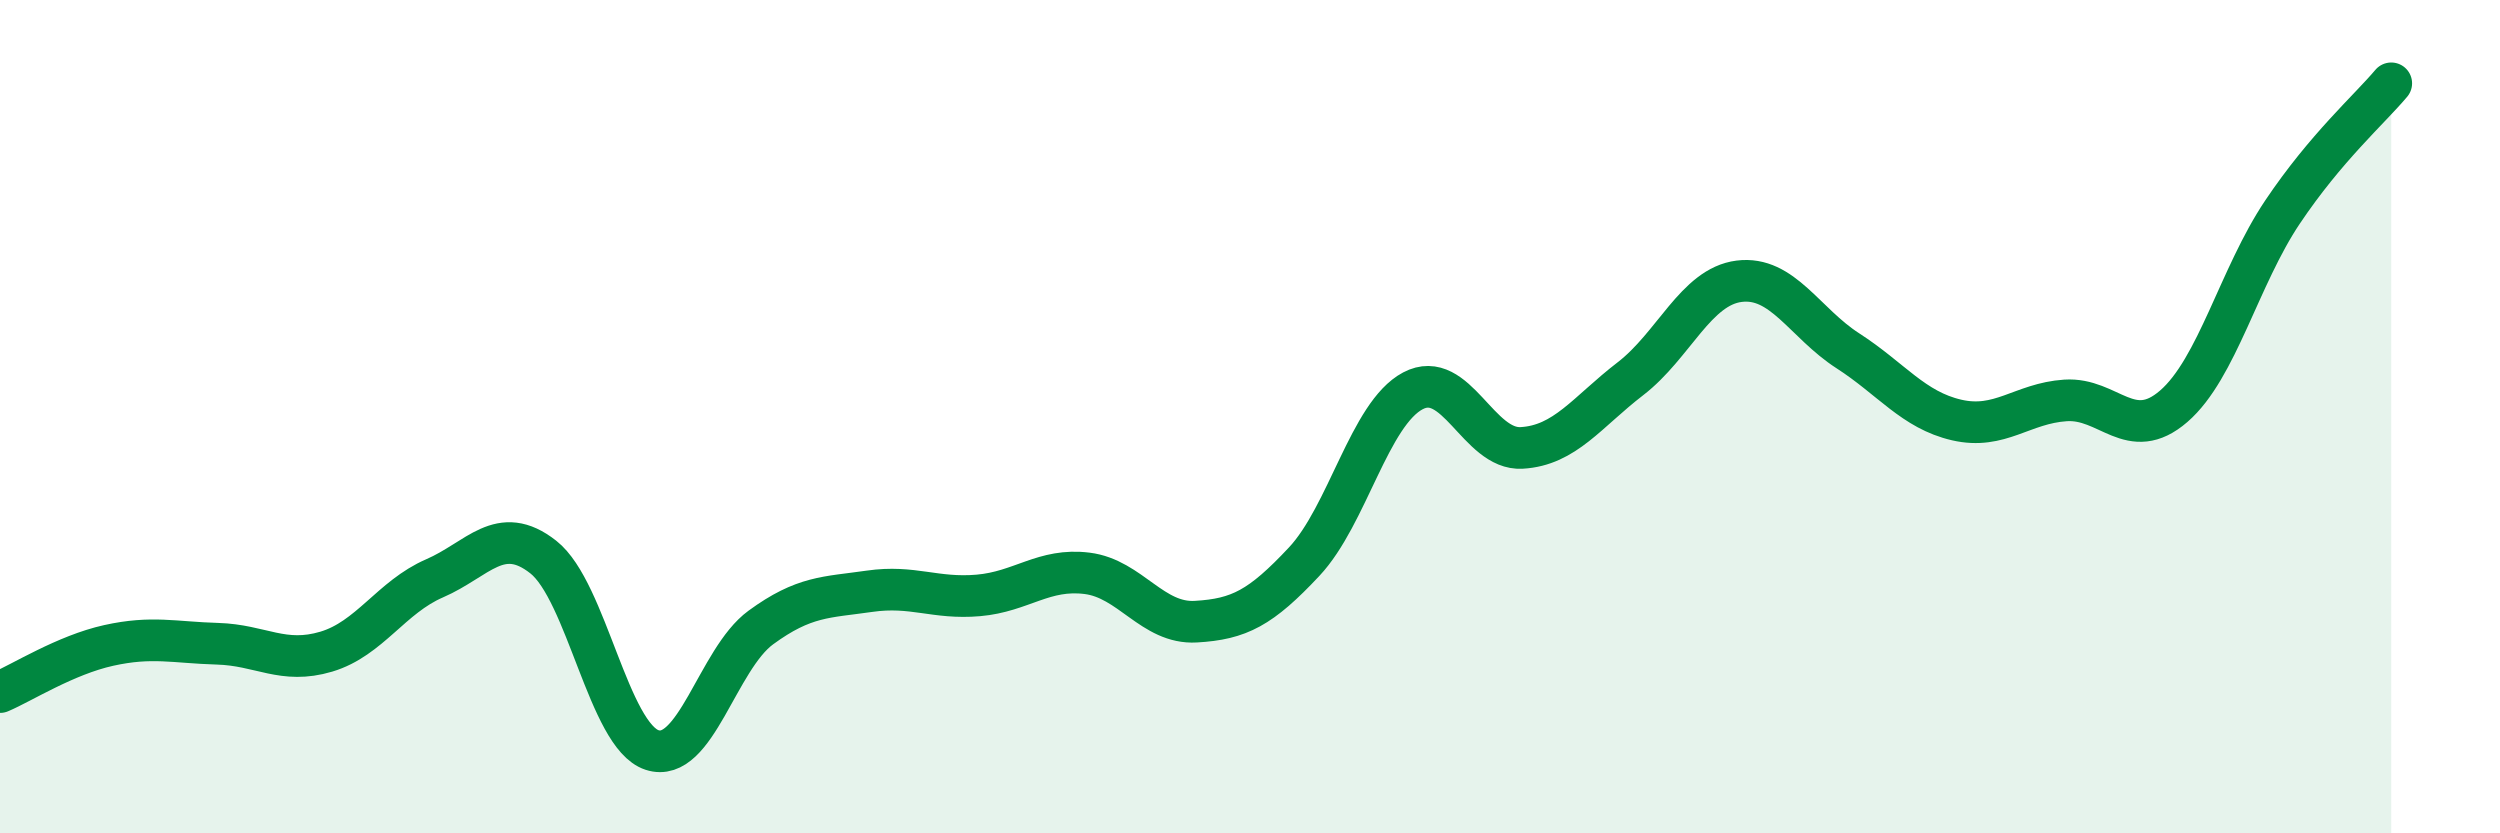 
    <svg width="60" height="20" viewBox="0 0 60 20" xmlns="http://www.w3.org/2000/svg">
      <path
        d="M 0,16.61 C 0.52,16.39 1.57,15.72 2.61,15.49 C 3.65,15.26 4.18,15.42 5.22,15.45 C 6.26,15.48 6.79,15.95 7.83,15.64 C 8.87,15.33 9.39,14.33 10.43,13.88 C 11.47,13.43 12,12.55 13.04,13.37 C 14.08,14.19 14.61,17.66 15.65,18 C 16.69,18.34 17.22,15.82 18.26,15.06 C 19.3,14.3 19.83,14.34 20.87,14.19 C 21.91,14.04 22.44,14.38 23.48,14.29 C 24.52,14.2 25.05,13.63 26.09,13.76 C 27.13,13.89 27.66,14.98 28.7,14.92 C 29.74,14.86 30.26,14.59 31.3,13.48 C 32.34,12.37 32.87,9.93 33.91,9.38 C 34.95,8.83 35.48,10.81 36.52,10.75 C 37.56,10.69 38.09,9.89 39.13,9.09 C 40.17,8.29 40.7,6.88 41.74,6.75 C 42.78,6.62 43.31,7.75 44.35,8.42 C 45.39,9.09 45.92,9.84 46.96,10.08 C 48,10.32 48.53,9.68 49.57,9.61 C 50.61,9.54 51.13,10.65 52.17,9.75 C 53.21,8.85 53.74,6.64 54.78,5.09 C 55.82,3.54 56.87,2.62 57.39,2L57.39 20L0 20Z"
        fill="#008740"
        opacity="0.1"
        stroke-linecap="round"
        stroke-linejoin="round"
      />
      <path
        d="M 0,16.61 C 0.52,16.39 1.57,15.72 2.61,15.49 C 3.65,15.26 4.18,15.42 5.22,15.45 C 6.26,15.48 6.79,15.95 7.83,15.64 C 8.87,15.33 9.39,14.33 10.43,13.88 C 11.47,13.43 12,12.55 13.04,13.37 C 14.08,14.19 14.61,17.66 15.65,18 C 16.69,18.34 17.22,15.82 18.26,15.06 C 19.3,14.3 19.83,14.34 20.87,14.19 C 21.91,14.04 22.44,14.38 23.48,14.29 C 24.52,14.2 25.05,13.63 26.09,13.76 C 27.13,13.89 27.66,14.98 28.7,14.92 C 29.74,14.86 30.26,14.59 31.3,13.48 C 32.34,12.37 32.87,9.93 33.91,9.38 C 34.95,8.83 35.48,10.81 36.52,10.75 C 37.56,10.69 38.09,9.89 39.13,9.09 C 40.17,8.29 40.7,6.88 41.74,6.75 C 42.78,6.62 43.31,7.75 44.35,8.42 C 45.39,9.09 45.92,9.84 46.96,10.08 C 48,10.32 48.53,9.68 49.57,9.61 C 50.61,9.54 51.13,10.65 52.17,9.75 C 53.21,8.85 53.74,6.64 54.78,5.09 C 55.82,3.54 56.87,2.62 57.39,2"
        stroke="#008740"
        stroke-width="1"
        fill="none"
        stroke-linecap="round"
        stroke-linejoin="round"
      />
    </svg>
  